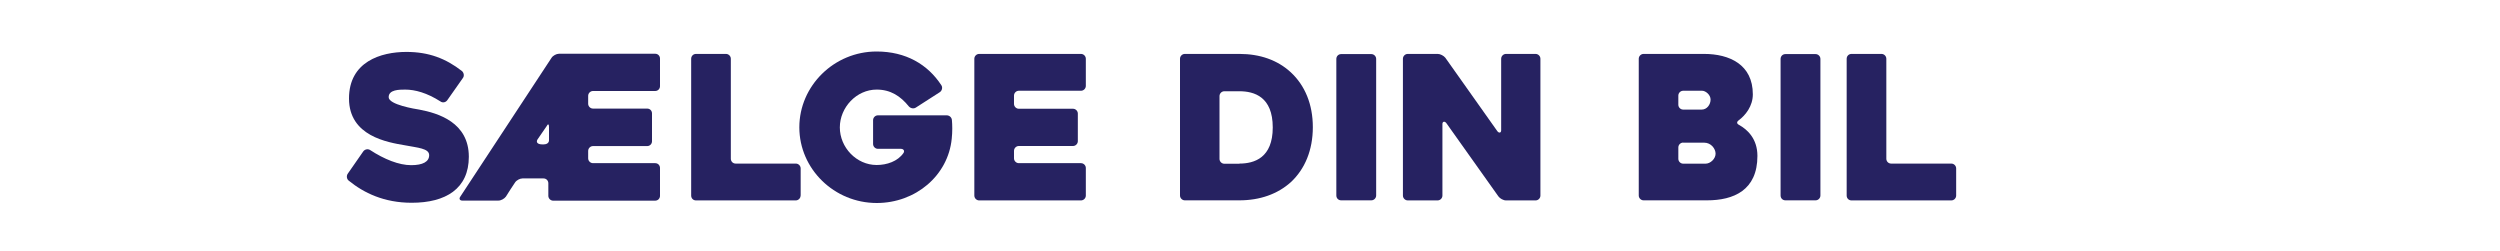 <?xml version="1.0" encoding="utf-8"?>
<!-- Generator: Adobe Illustrator 23.0.6, SVG Export Plug-In . SVG Version: 6.00 Build 0)  -->
<svg version="1.1" id="Layer_1" xmlns="http://www.w3.org/2000/svg" xmlns:xlink="http://www.w3.org/1999/xlink" x="0px" y="0px"
	 viewBox="0 0 300 30.13" style="enable-background:new 0 0 300 30.13;" xml:space="preserve">
<style type="text/css">
	.st0{fill:#262261;}
	.st1{fill:#CCCCCC;}
	.st2{fill:none;stroke:#262261;stroke-width:2;stroke-miterlimit:10;}
</style>
<g>
	<g>
		<path class="st0" d="M49.34,19.82c1.39,0,2.16-0.41,2.16-1.2c0-0.82-1.39-0.89-2.88-1.18c-2.11-0.36-6.74-1.1-6.74-5.62
			c0-4.42,3.82-5.59,6.89-5.59c2.69,0,4.73,0.79,6.67,2.3c0.24,0.22,0.29,0.6,0.1,0.84l-1.87,2.66c-0.19,0.26-0.55,0.34-0.82,0.14
			c-1.61-1.03-3.05-1.42-4.22-1.42c-0.72,0-1.99,0-1.99,0.91c0,0.91,3.22,1.42,3.67,1.49c2.28,0.43,5.95,1.54,5.95,5.66
			c0,3.84-2.78,5.52-6.86,5.52c-3.31,0-5.74-1.18-7.56-2.66c-0.24-0.19-0.29-0.58-0.1-0.84l1.85-2.66c0.19-0.26,0.55-0.34,0.82-0.17
			C46.12,19.12,47.88,19.82,49.34,19.82z"/>
		<path class="st0" d="M70.58,12.45c0,0.31,0.26,0.58,0.58,0.58h6.5c0.34,0,0.58,0.26,0.58,0.58v3.34c0,0.31-0.24,0.58-0.58,0.58
			h-6.5c-0.31,0-0.58,0.26-0.58,0.58v0.89c0,0.31,0.26,0.58,0.58,0.58h7.46c0.34,0,0.58,0.26,0.58,0.58v3.34
			c0,0.31-0.24,0.58-0.58,0.58H66.38c-0.31,0-0.58-0.26-0.58-0.58v-1.51c0-0.31-0.24-0.58-0.58-0.58h-2.52
			c-0.31,0-0.72,0.22-0.89,0.48c-0.36,0.55-0.77,1.15-1.1,1.7c-0.19,0.26-0.58,0.48-0.91,0.48h-4.32c-0.31,0-0.43-0.22-0.24-0.48
			L66.19,6.93c0.17-0.26,0.58-0.48,0.89-0.48h11.54c0.34,0,0.58,0.26,0.58,0.58v3.31c0,0.31-0.24,0.58-0.58,0.58h-7.46
			c-0.31,0-0.58,0.26-0.58,0.58V12.45z M64.49,16.75c-0.17,0.31-0.02,0.58,0.62,0.58h0.12c0.36,0,0.65-0.17,0.65-0.5v-1.61
			c0-0.36-0.14-0.38-0.29-0.07L64.49,16.75z"/>
		<path class="st0" d="M96.07,23.47c0,0.31-0.26,0.58-0.58,0.58H83.52c-0.34,0-0.58-0.26-0.58-0.58V7.05c0-0.31,0.24-0.58,0.58-0.58
			h3.6c0.31,0,0.58,0.26,0.58,0.58v12c0,0.31,0.24,0.58,0.58,0.58h7.22c0.31,0,0.58,0.26,0.58,0.58V23.47z"/>
		<path class="st0" d="M95.92,15.28c0-4.99,4.18-9.1,9.27-9.1c3.5,0,6.14,1.54,7.78,4.06c0.17,0.26,0.07,0.65-0.19,0.82l-2.88,1.85
			c-0.26,0.17-0.62,0.1-0.84-0.14c-0.98-1.22-2.18-2.02-3.86-2.02c-2.42,0-4.42,2.14-4.42,4.54s1.99,4.51,4.42,4.51
			c1.22,0,2.52-0.43,3.22-1.44c0.17-0.26,0-0.5-0.31-0.5h-2.76c-0.31,0-0.58-0.26-0.58-0.58v-2.86c0-0.31,0.26-0.58,0.58-0.58h8.26
			c0.31,0,0.6,0.24,0.62,0.58c0.05,0.53,0.07,1.39-0.02,2.21c-0.43,4.44-4.34,7.73-9,7.73C100.1,24.36,95.92,20.27,95.92,15.28z"/>
		<path class="st0" d="M121.68,12.47c0,0.31,0.26,0.58,0.58,0.58h6.5c0.31,0,0.58,0.26,0.58,0.58v3.31c0,0.31-0.26,0.58-0.58,0.58
			h-6.5c-0.31,0-0.58,0.26-0.58,0.58V19c0,0.31,0.26,0.58,0.58,0.58h7.46c0.31,0,0.58,0.26,0.58,0.58v3.31
			c0,0.31-0.26,0.58-0.58,0.58H117.5c-0.31,0-0.58-0.26-0.58-0.58V7.05c0-0.31,0.26-0.58,0.58-0.58h12.22
			c0.31,0,0.58,0.26,0.58,0.58v3.26c0,0.31-0.26,0.58-0.58,0.58h-7.46c-0.31,0-0.58,0.26-0.58,0.58V12.47z"/>
		<path class="st0" d="M141.6,7.05c0-0.31,0.26-0.58,0.58-0.58h6.55c2.47,0,4.58,0.74,6.17,2.21c1.7,1.58,2.64,3.84,2.64,6.58
			s-0.94,5.02-2.64,6.6c-1.58,1.42-3.7,2.18-6.17,2.18h-6.55c-0.31,0-0.58-0.26-0.58-0.58V7.05z M148.72,19.63
			c1.82,0,4.01-0.7,4.01-4.34c0-3.67-2.21-4.34-4.01-4.34h-1.8c-0.31,0-0.58,0.26-0.58,0.58v7.54c0,0.31,0.26,0.58,0.58,0.58H148.72
			z"/>
		<path class="st0" d="M160.94,24.04c-0.34,0-0.58-0.26-0.58-0.58V7.07c0-0.31,0.24-0.58,0.58-0.58h3.62c0.31,0,0.58,0.26,0.58,0.58
			v16.39c0,0.31-0.26,0.58-0.58,0.58H160.94z"/>
		<path class="st0" d="M184.85,23.47c0,0.31-0.26,0.58-0.58,0.58h-3.55c-0.31,0-0.72-0.22-0.91-0.48l-6.26-8.81
			c-0.19-0.24-0.46-0.19-0.46,0.12v8.59c0,0.31-0.26,0.58-0.58,0.58h-3.58c-0.31,0-0.58-0.26-0.58-0.58V7.05
			c0-0.31,0.26-0.58,0.58-0.58h3.6c0.31,0,0.72,0.22,0.91,0.46l6.24,8.81c0.19,0.26,0.46,0.22,0.46-0.1V7.05
			c0-0.31,0.26-0.58,0.58-0.58h3.55c0.31,0,0.58,0.26,0.58,0.58V23.47z"/>
		<path class="st0" d="M210.89,18.71c0,4.13-2.86,5.33-6.05,5.33h-7.61c-0.31,0-0.58-0.26-0.58-0.58V7.05
			c0-0.31,0.26-0.58,0.58-0.58h7.25c3.05,0,5.86,1.27,5.86,4.85c0,1.42-0.89,2.52-1.7,3.12c-0.26,0.19-0.24,0.41,0.05,0.55
			C209.69,15.55,210.89,16.65,210.89,18.71z M204.21,13.15c0.62,0,1.06-0.6,1.06-1.2c0-0.58-0.6-1.06-1.01-1.06h-2.28
			c-0.31,0-0.58,0.26-0.58,0.58v1.1c0,0.31,0.26,0.58,0.58,0.58H204.21z M201.98,17.11c-0.31,0-0.58,0.26-0.58,0.58v1.37
			c0,0.31,0.26,0.58,0.58,0.58h2.69c0.58,0,1.2-0.58,1.2-1.2c0-0.58-0.53-1.32-1.37-1.32H201.98z"/>
		<path class="st0" d="M214.25,24.04c-0.34,0-0.58-0.26-0.58-0.58V7.07c0-0.31,0.24-0.58,0.58-0.58h3.62c0.31,0,0.58,0.26,0.58,0.58
			v16.39c0,0.31-0.26,0.58-0.58,0.58H214.25z"/>
		<path class="st0" d="M234.74,23.47c0,0.31-0.26,0.58-0.58,0.58h-11.98c-0.34,0-0.58-0.26-0.58-0.58V7.05
			c0-0.31,0.24-0.58,0.58-0.58h3.6c0.31,0,0.58,0.26,0.58,0.58v12c0,0.31,0.24,0.58,0.58,0.58h7.22c0.31,0,0.58,0.26,0.58,0.58
			V23.47z"/>
	</g>
</g>
</svg>
